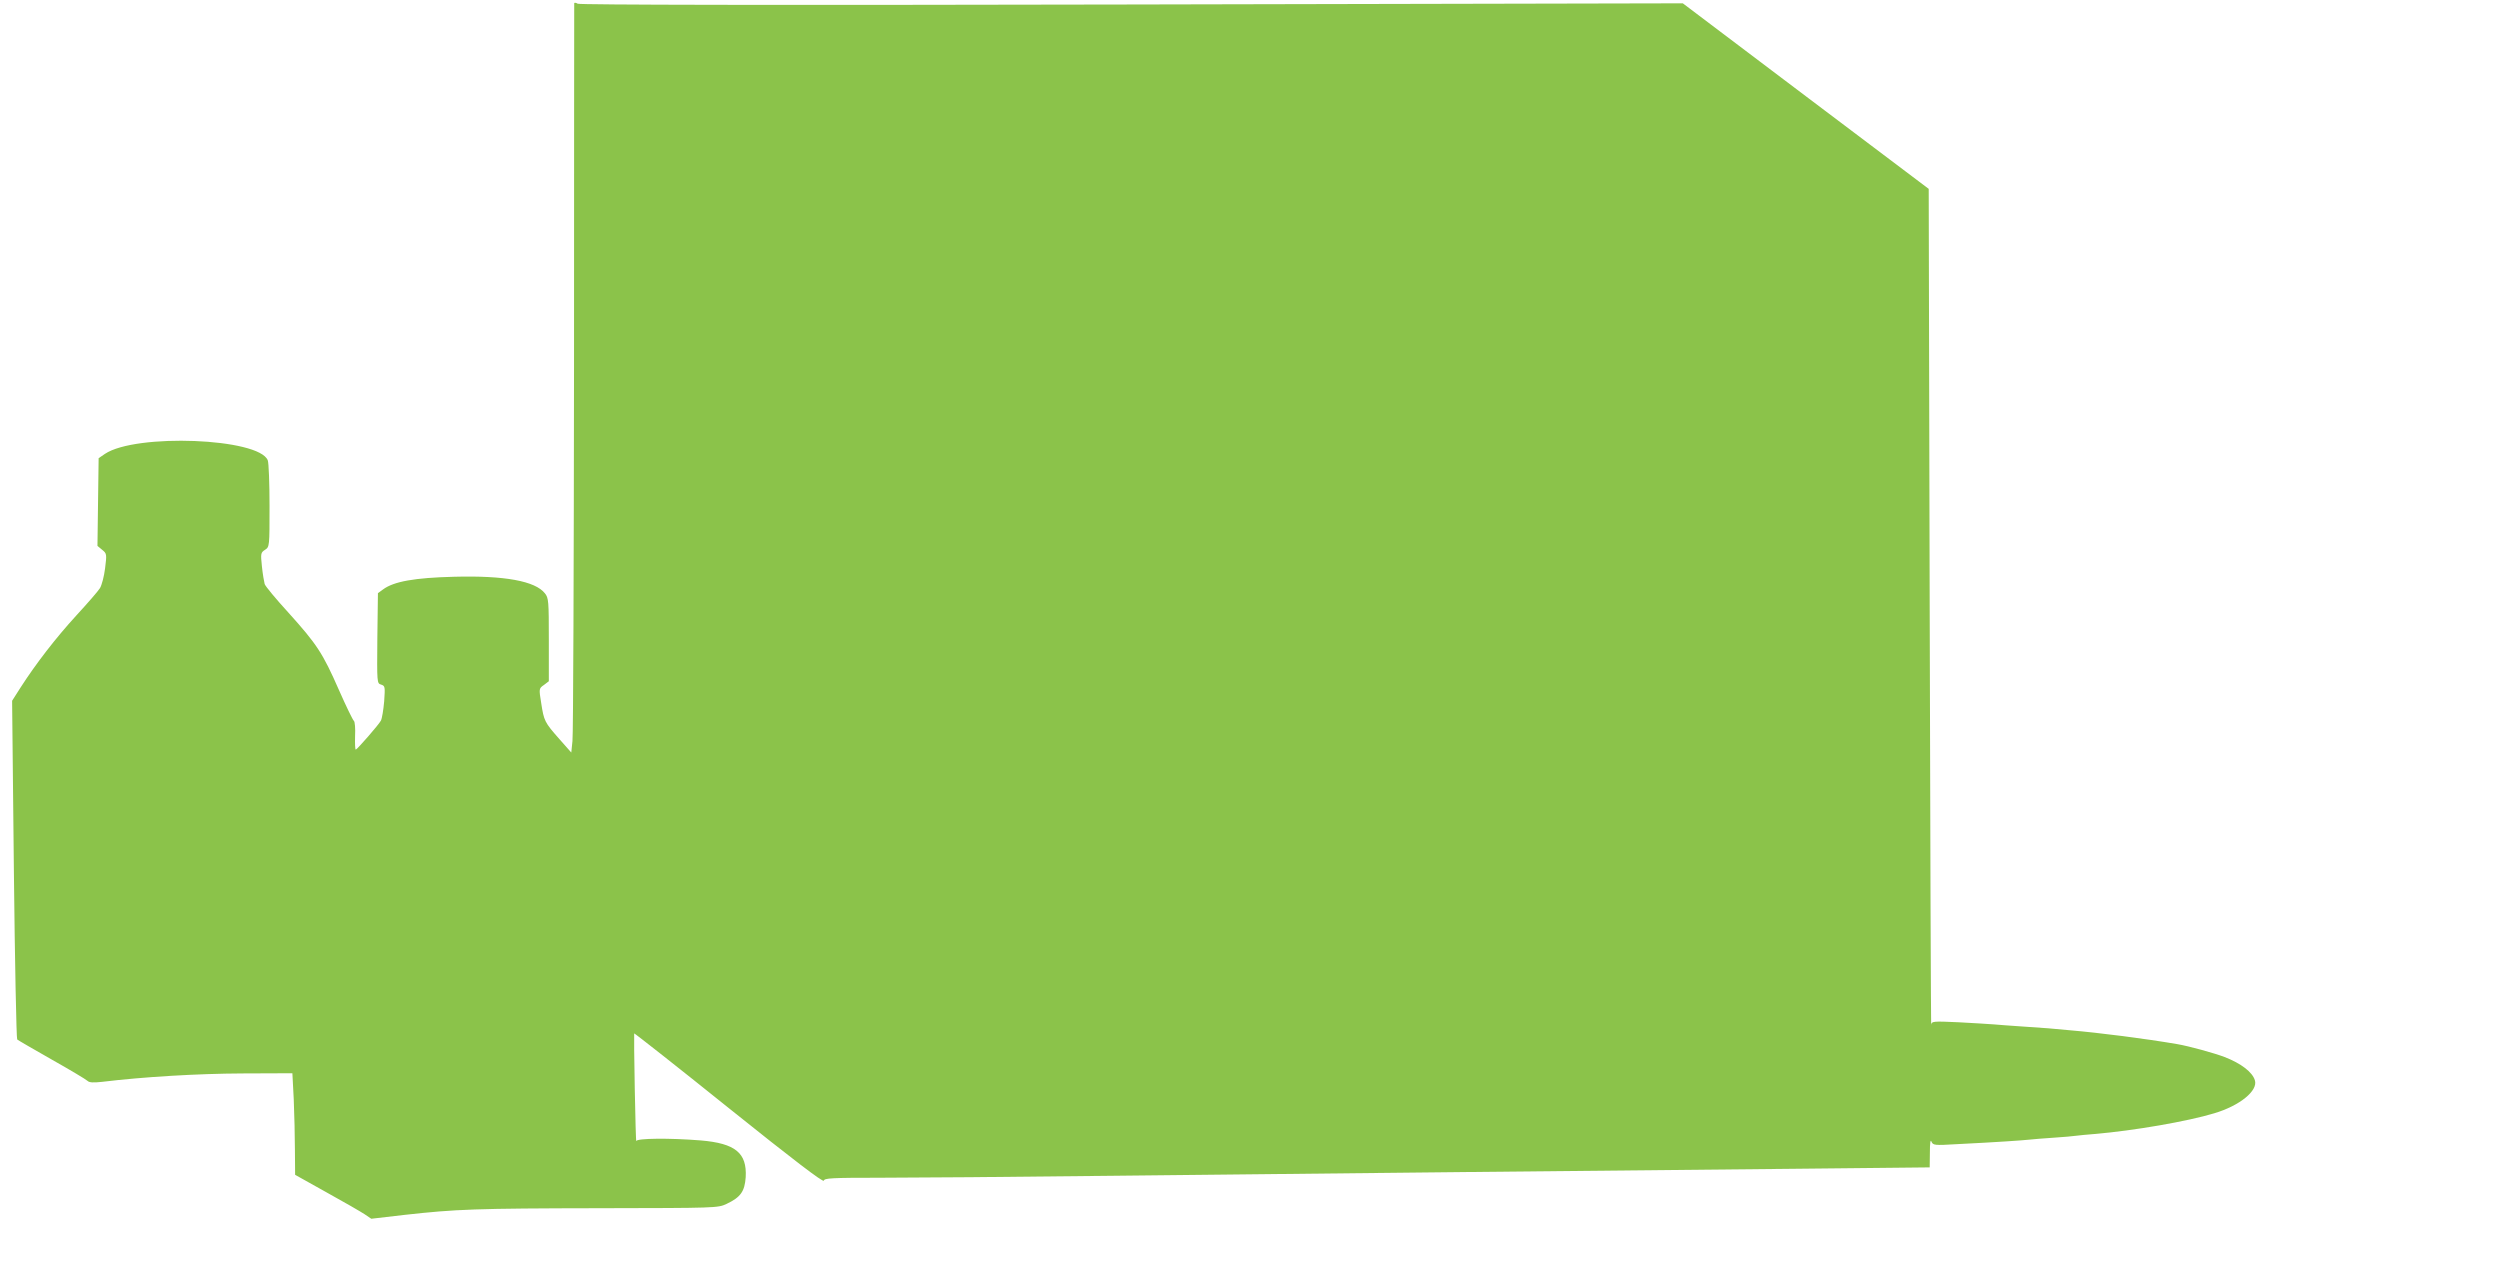 <?xml version="1.0" standalone="no"?>
<!DOCTYPE svg PUBLIC "-//W3C//DTD SVG 20010904//EN"
 "http://www.w3.org/TR/2001/REC-SVG-20010904/DTD/svg10.dtd">
<svg version="1.0" xmlns="http://www.w3.org/2000/svg"
 width="1280pt" height="656pt" viewBox="0 0 1280 656"
 preserveAspectRatio="xMidYMid meet">
<g transform="translate(0,656) scale(0.1,-0.1)"
fill="#8bc34a" stroke="none">
<path d="M2940 6543 c0 -4 -1 -843 -1 -1863 -1 -1020 -4 -1881 -8 -1914 l-6
-59 -61 69 c-76 86 -79 93 -93 184 -12 74 -12 75 14 93 l25 19 0 212 c0 197
-1 215 -20 238 -49 63 -207 92 -465 85 -202 -5 -309 -24 -364 -65 l-26 -19 -3
-231 c-2 -228 -2 -231 19 -237 21 -7 21 -11 16 -86 -4 -44 -11 -88 -17 -99
-12 -22 -118 -143 -128 -148 -4 -1 -5 30 -4 69 2 40 -1 74 -6 78 -5 3 -40 75
-77 159 -83 189 -113 234 -258 395 -64 70 -119 136 -122 147 -3 11 -10 51 -14
90 -7 66 -6 71 16 85 23 15 23 17 23 225 0 115 -4 220 -9 233 -44 114 -676
139 -834 33 l-32 -22 -3 -224 -3 -225 24 -20 c24 -19 24 -23 15 -95 -5 -41
-17 -86 -26 -101 -9 -15 -64 -78 -121 -140 -107 -117 -207 -247 -285 -368
l-44 -69 9 -863 c5 -475 13 -867 17 -871 4 -4 84 -50 177 -103 94 -53 176
-102 183 -109 9 -9 30 -10 75 -5 215 26 491 42 718 43 l256 1 7 -134 c3 -74 6
-191 6 -260 l1 -126 161 -90 c89 -49 177 -100 195 -112 l34 -23 172 20 c262
29 357 33 1004 34 587 1 599 1 643 22 72 34 93 64 98 137 7 124 -53 173 -230
188 -161 13 -328 11 -330 -3 -2 -7 -5 113 -8 267 -3 154 -4 282 -3 284 1 2
220 -170 485 -383 328 -263 484 -382 486 -371 3 13 39 15 285 15 155 0 692 4
1192 10 1081 12 2568 27 3508 36 l677 7 1 76 c0 50 3 69 8 56 8 -19 15 -20
132 -13 201 10 332 19 369 23 19 2 76 7 125 10 50 3 101 8 115 10 14 2 57 6
95 9 201 17 477 65 612 106 131 39 225 116 208 169 -13 42 -70 86 -155 119
-52 20 -183 56 -242 66 -163 28 -397 58 -550 71 -32 3 -82 7 -110 10 -29 2
-93 7 -143 10 -49 3 -110 8 -135 10 -25 2 -107 7 -182 11 -130 6 -138 5 -140
-12 -2 -11 -5 948 -8 2130 l-5 2149 -630 475 -629 475 -2821 -6 c-1846 -4
-2826 -2 -2837 4 -10 6 -18 6 -18 2z"/>
</g>
</svg>
